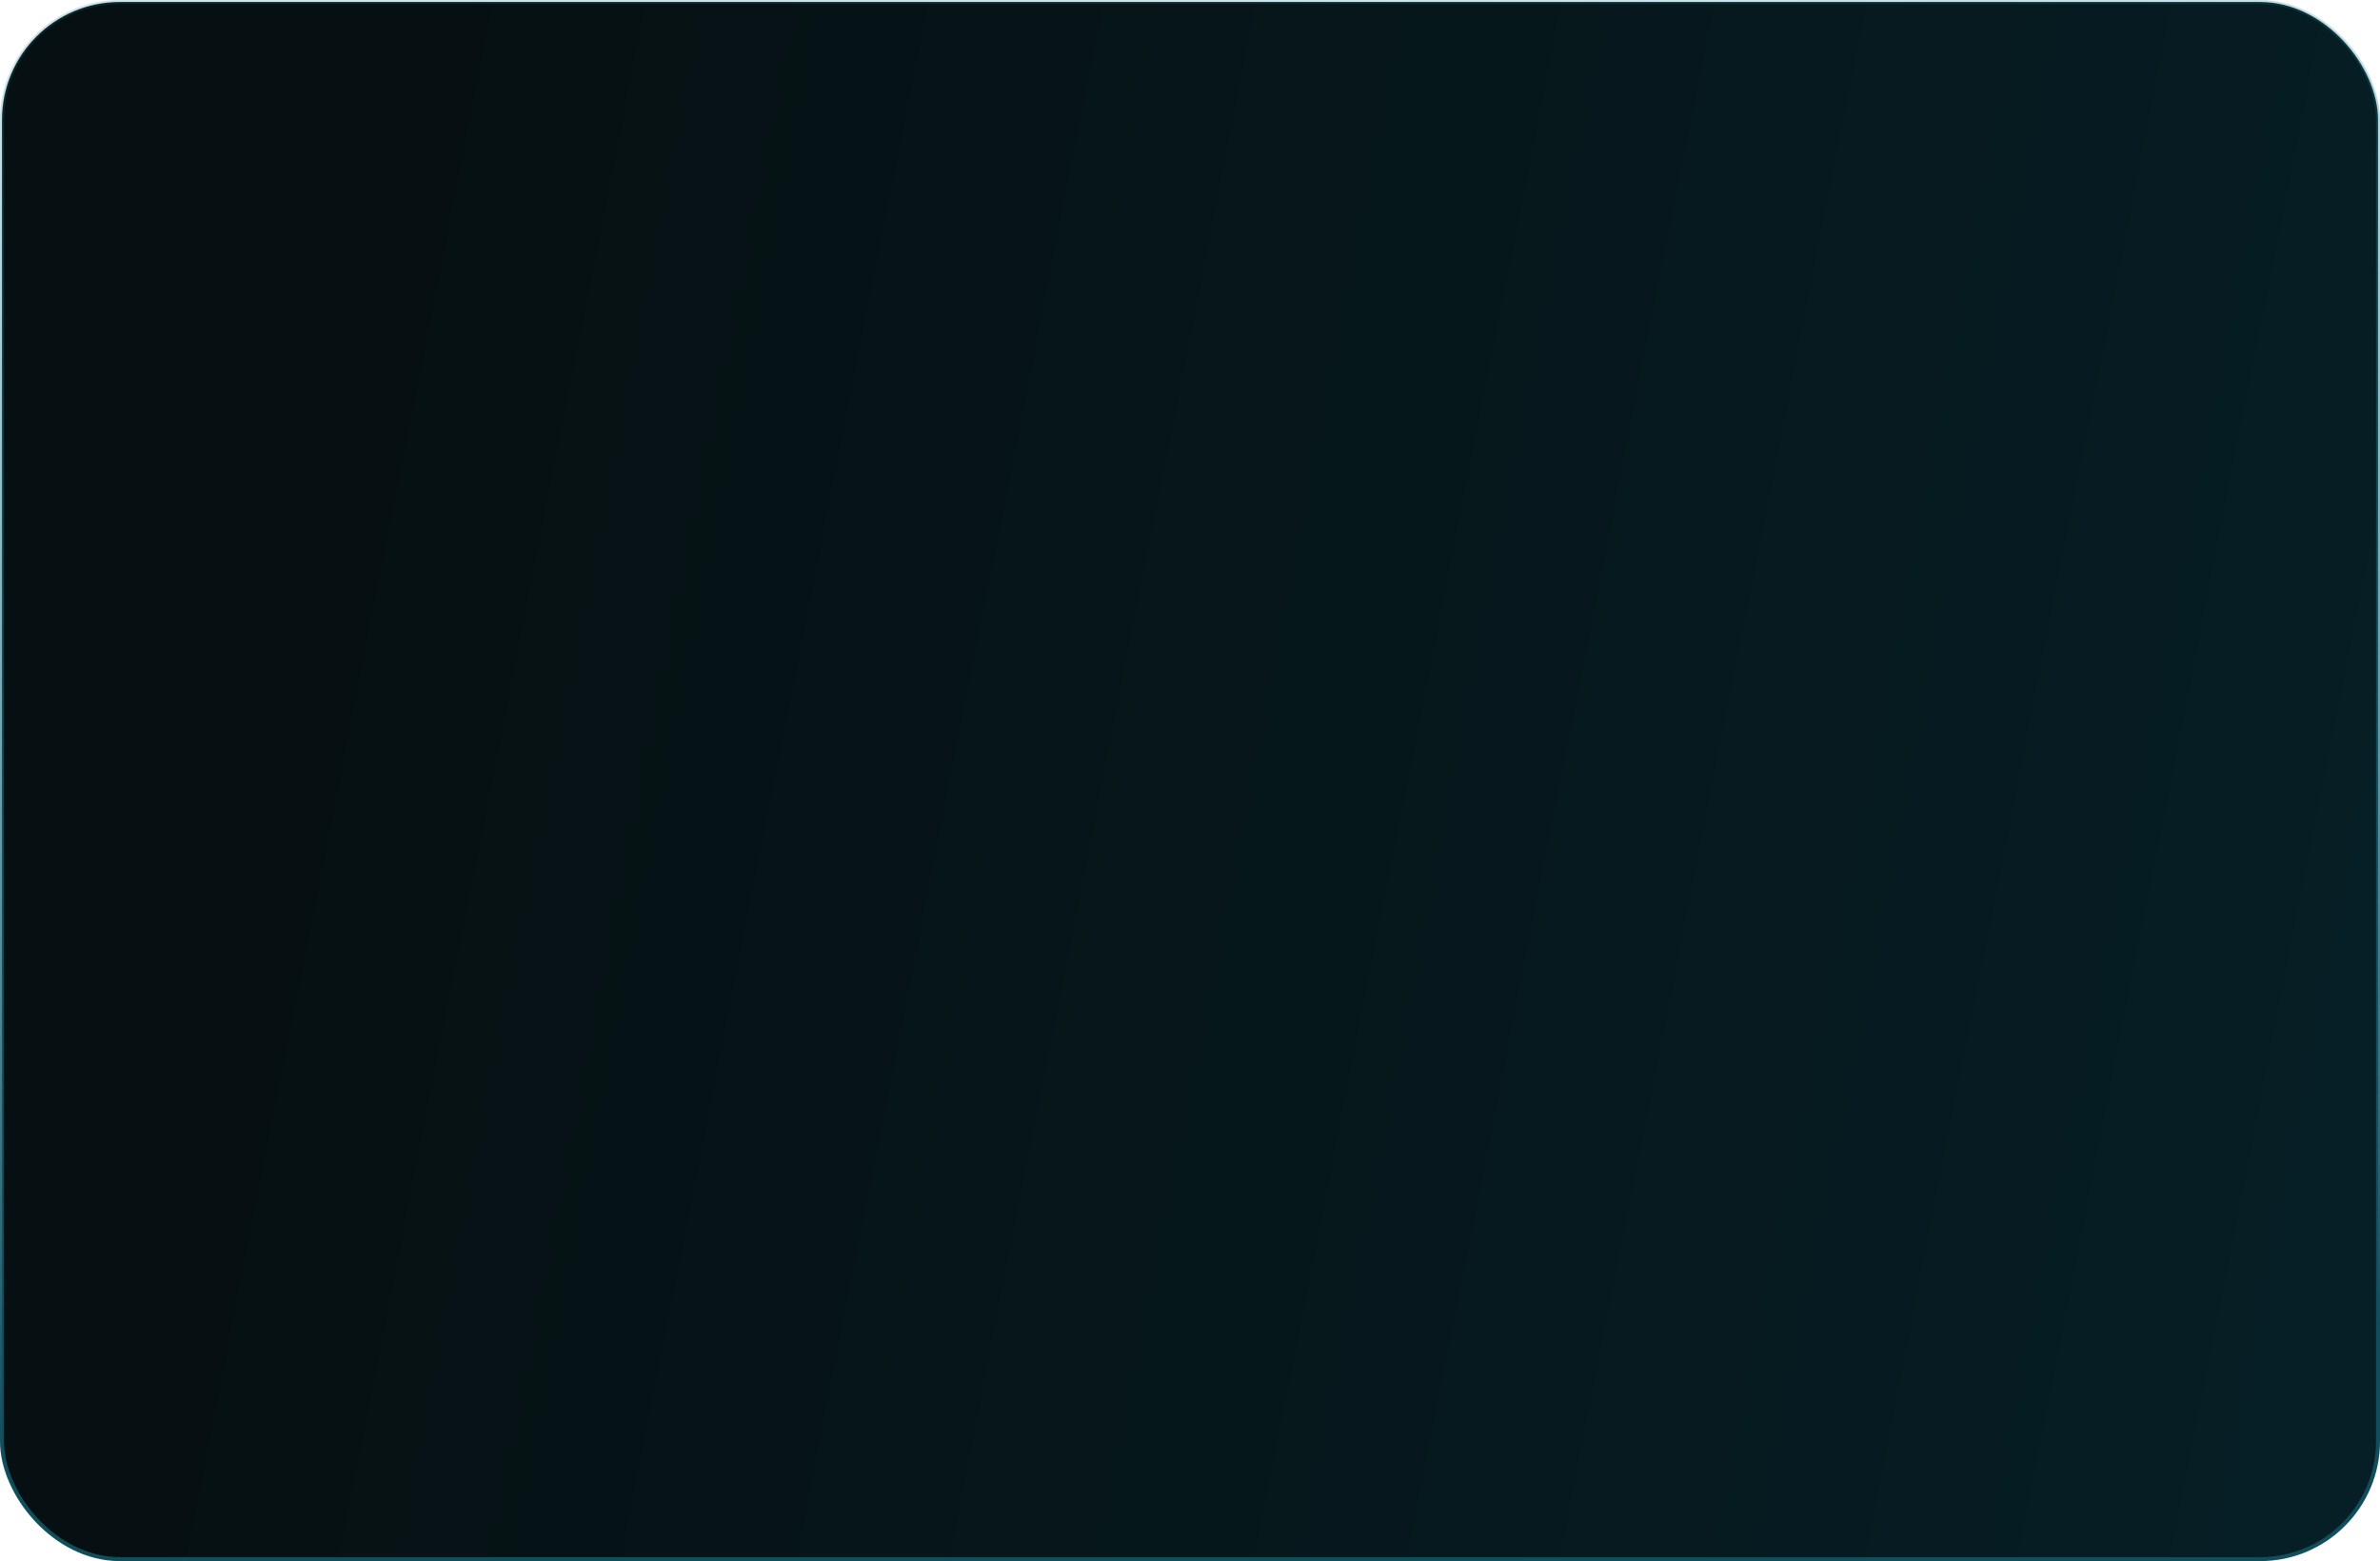 <?xml version="1.0" encoding="UTF-8"?> <svg xmlns="http://www.w3.org/2000/svg" width="1192" height="782" viewBox="0 0 1192 782" fill="none"><rect x="1" y="1" width="1190" height="780" rx="59" fill="url(#paint0_linear_86_556)"></rect><rect x="1" y="1" width="1190" height="780" rx="59" stroke="url(#paint1_linear_86_556)" stroke-width="2"></rect><defs><linearGradient id="paint0_linear_86_556" x1="174.439" y1="175.43" x2="2528.65" y2="639.846" gradientUnits="userSpaceOnUse"><stop stop-color="#061012"></stop><stop offset="1" stop-color="#07303D"></stop></linearGradient><linearGradient id="paint1_linear_86_556" x1="648.5" y1="-1.86539e-06" x2="685.319" y2="691.496" gradientUnits="userSpaceOnUse"><stop stop-color="#177D94" stop-opacity="0.21"></stop><stop offset="1" stop-color="#114E5C"></stop></linearGradient></defs></svg> 